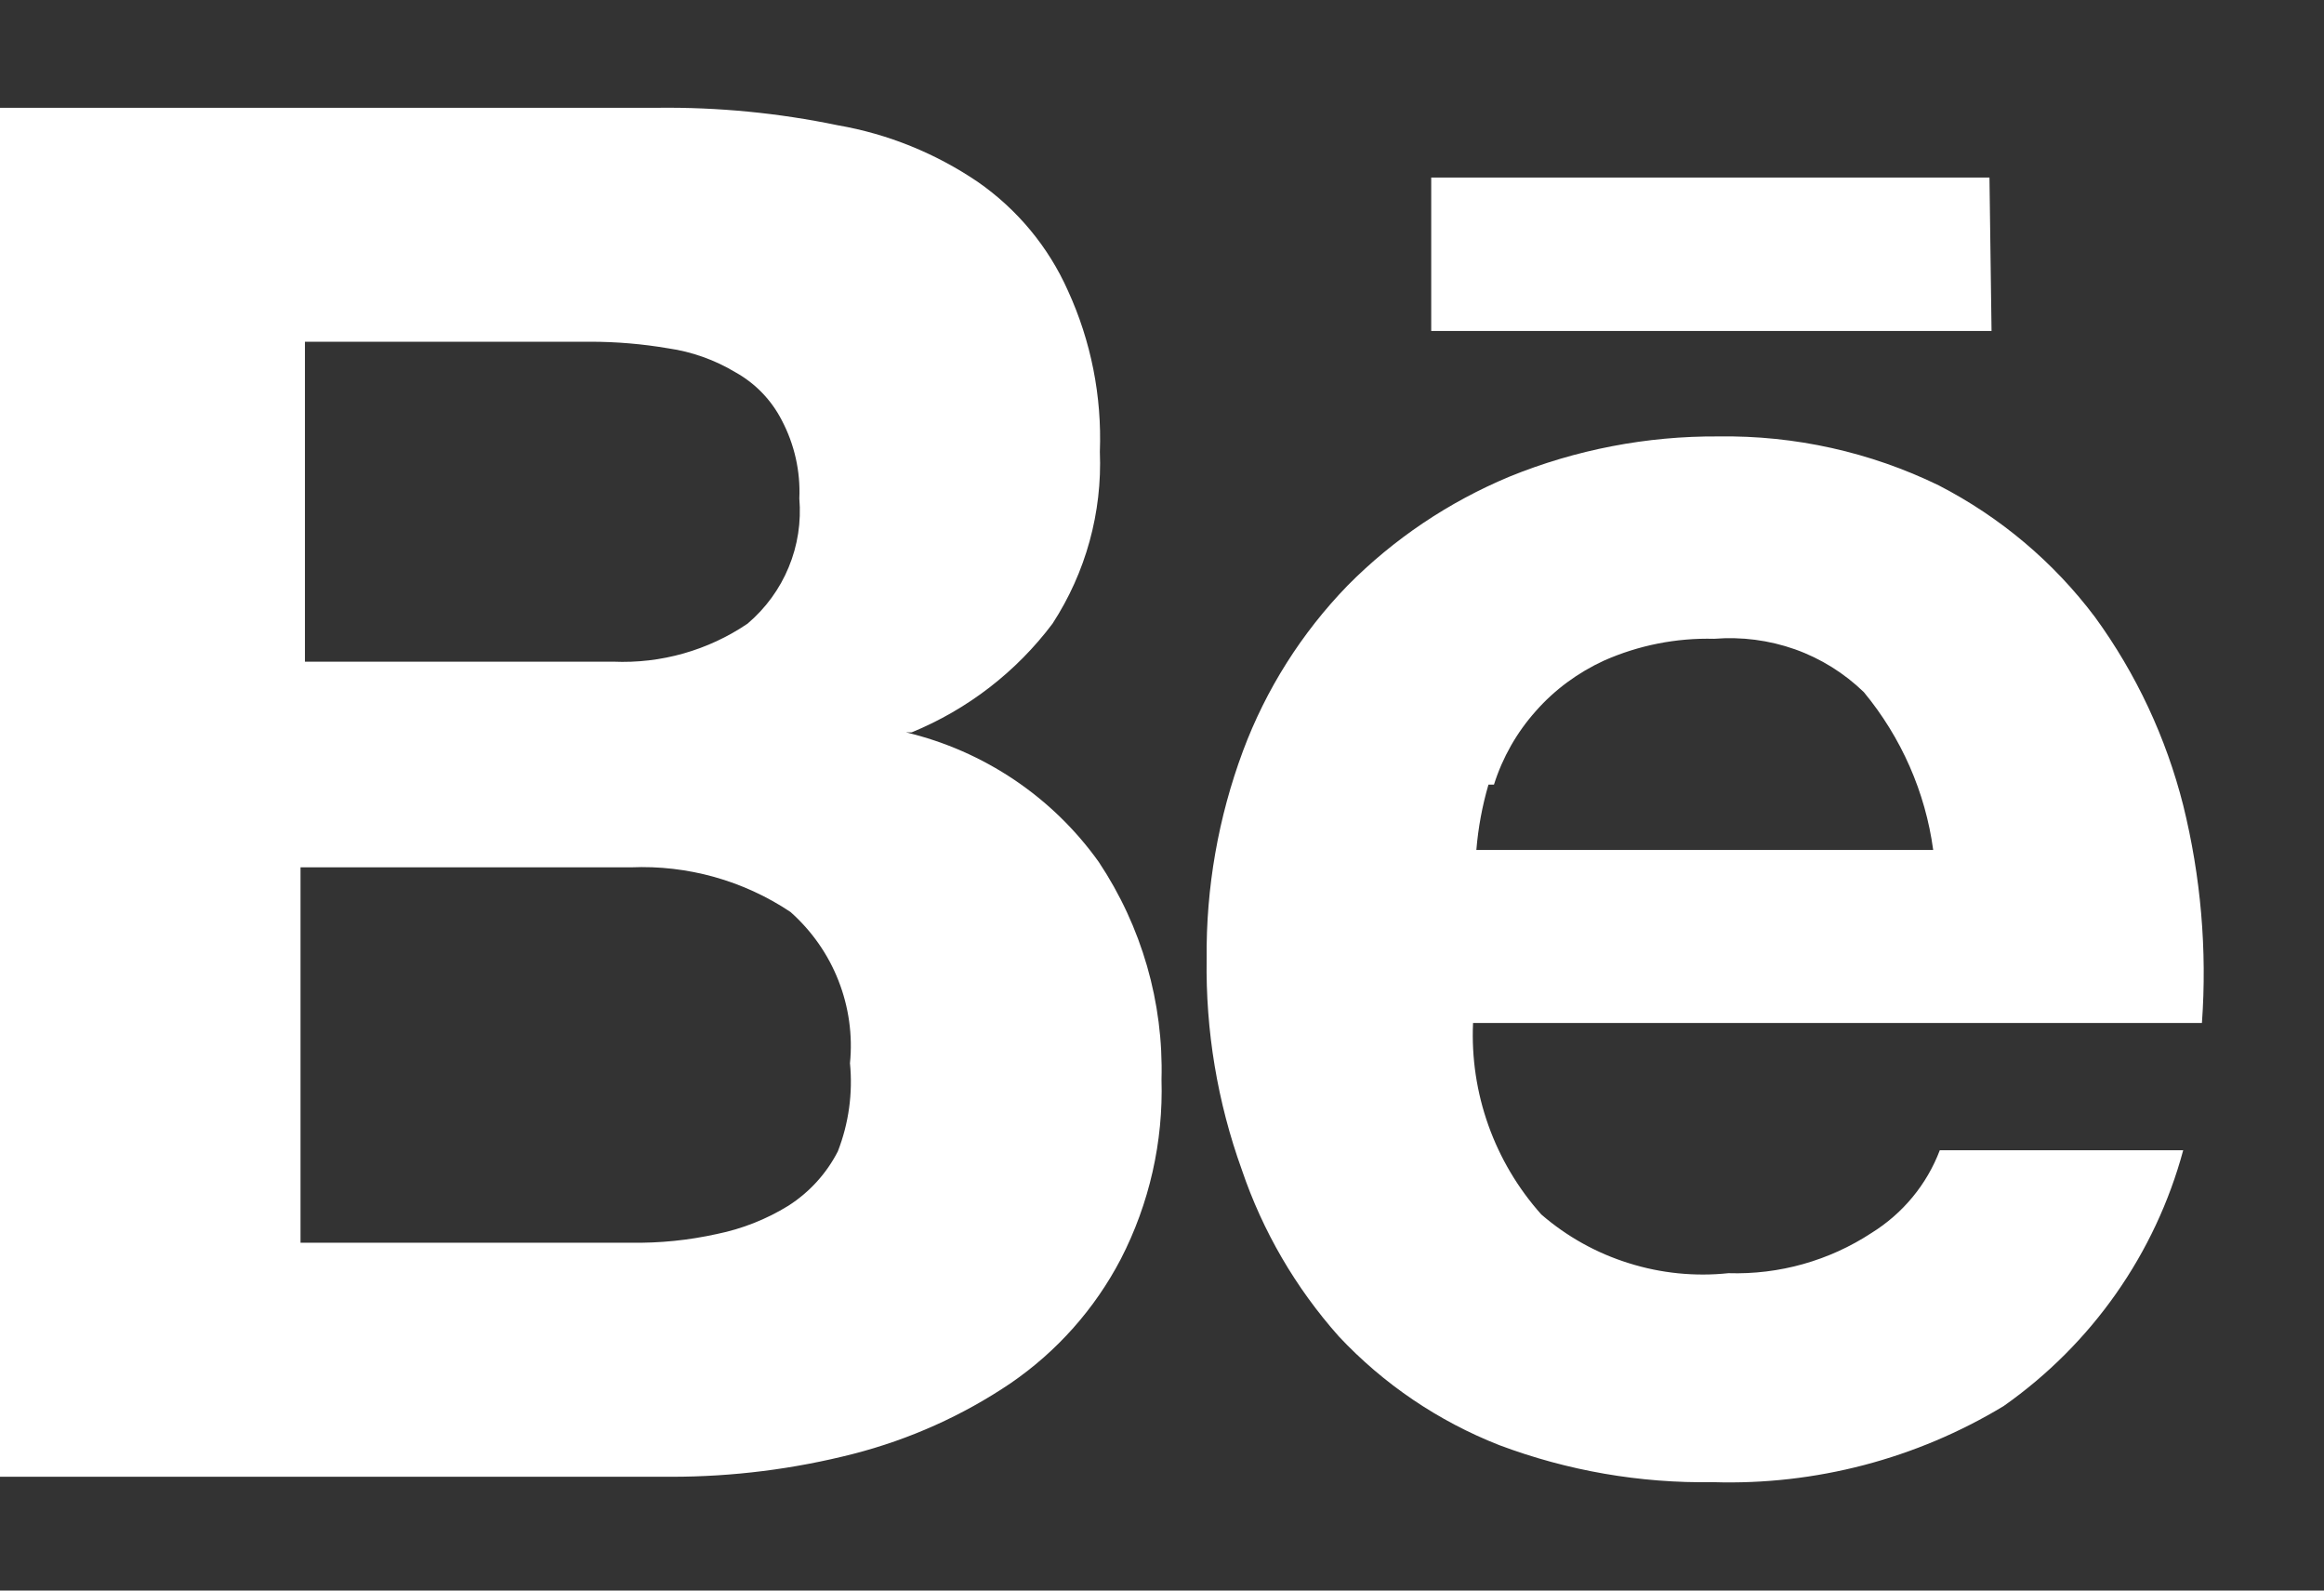 <?xml version="1.0" encoding="UTF-8"?> <svg xmlns="http://www.w3.org/2000/svg" width="19" height="13" viewBox="0 0 19 13" fill="none"><rect x="0" y="0" width="19" height="13" fill="#333333" stroke="none"/> <path d="M16.265 1.451H11.701V2.705H16.282L16.265 1.451ZM15.301 10.077C14.955 10.304 14.546 10.419 14.131 10.406C13.857 10.435 13.579 10.407 13.316 10.324C13.052 10.242 12.809 10.106 12.601 9.926C12.217 9.496 12.017 8.934 12.043 8.361H18.002C18.045 7.764 17.993 7.164 17.849 6.582C17.709 6.029 17.465 5.507 17.128 5.044C16.79 4.594 16.353 4.226 15.85 3.967C15.291 3.695 14.674 3.558 14.05 3.567C13.464 3.563 12.882 3.675 12.34 3.896C11.844 4.103 11.394 4.405 11.017 4.786C10.641 5.174 10.35 5.634 10.162 6.138C9.96 6.681 9.859 7.257 9.865 7.836C9.856 8.424 9.953 9.008 10.153 9.562C10.323 10.063 10.592 10.525 10.945 10.922C11.31 11.312 11.759 11.616 12.259 11.812C12.816 12.021 13.409 12.124 14.005 12.114C14.842 12.14 15.668 11.923 16.381 11.492C17.102 10.985 17.621 10.246 17.849 9.401H15.859C15.753 9.681 15.557 9.918 15.301 10.077ZM12.214 6.413C12.284 6.191 12.4 5.987 12.556 5.812C12.71 5.637 12.901 5.497 13.114 5.399C13.397 5.274 13.704 5.213 14.014 5.221C14.238 5.203 14.463 5.232 14.675 5.307C14.886 5.382 15.078 5.502 15.238 5.657C15.544 6.027 15.741 6.474 15.805 6.947H12.07C12.085 6.766 12.118 6.587 12.169 6.413H12.214ZM7.453 5.986C7.911 5.798 8.309 5.491 8.605 5.097C8.877 4.679 9.012 4.188 8.992 3.692C9.009 3.239 8.92 2.788 8.731 2.376C8.572 2.018 8.316 1.71 7.993 1.486C7.649 1.253 7.26 1.095 6.85 1.024C6.364 0.923 5.869 0.875 5.373 0.881H0V12.07H5.49C5.992 12.07 6.491 12.007 6.976 11.883C7.435 11.765 7.871 11.57 8.263 11.305C8.642 11.045 8.951 10.697 9.163 10.291C9.397 9.837 9.511 9.332 9.496 8.823C9.513 8.193 9.334 7.572 8.983 7.045C8.605 6.515 8.045 6.138 7.408 5.986H7.453ZM2.493 2.793H4.824C5.039 2.793 5.252 2.811 5.463 2.847C5.658 2.875 5.845 2.942 6.013 3.043C6.175 3.133 6.306 3.269 6.391 3.434C6.495 3.631 6.545 3.852 6.535 4.074C6.551 4.266 6.522 4.458 6.448 4.636C6.375 4.814 6.259 4.972 6.112 5.097C5.789 5.316 5.404 5.425 5.013 5.408H2.493V2.793ZM6.85 9.41C6.757 9.592 6.617 9.745 6.445 9.855C6.265 9.966 6.067 10.044 5.86 10.086C5.629 10.137 5.394 10.161 5.157 10.157H2.457V7.089H5.157C5.621 7.069 6.078 7.197 6.463 7.454C6.636 7.608 6.771 7.8 6.855 8.015C6.939 8.229 6.972 8.461 6.949 8.69C6.973 8.934 6.939 9.181 6.85 9.41Z" fill="white"></path> </svg> 